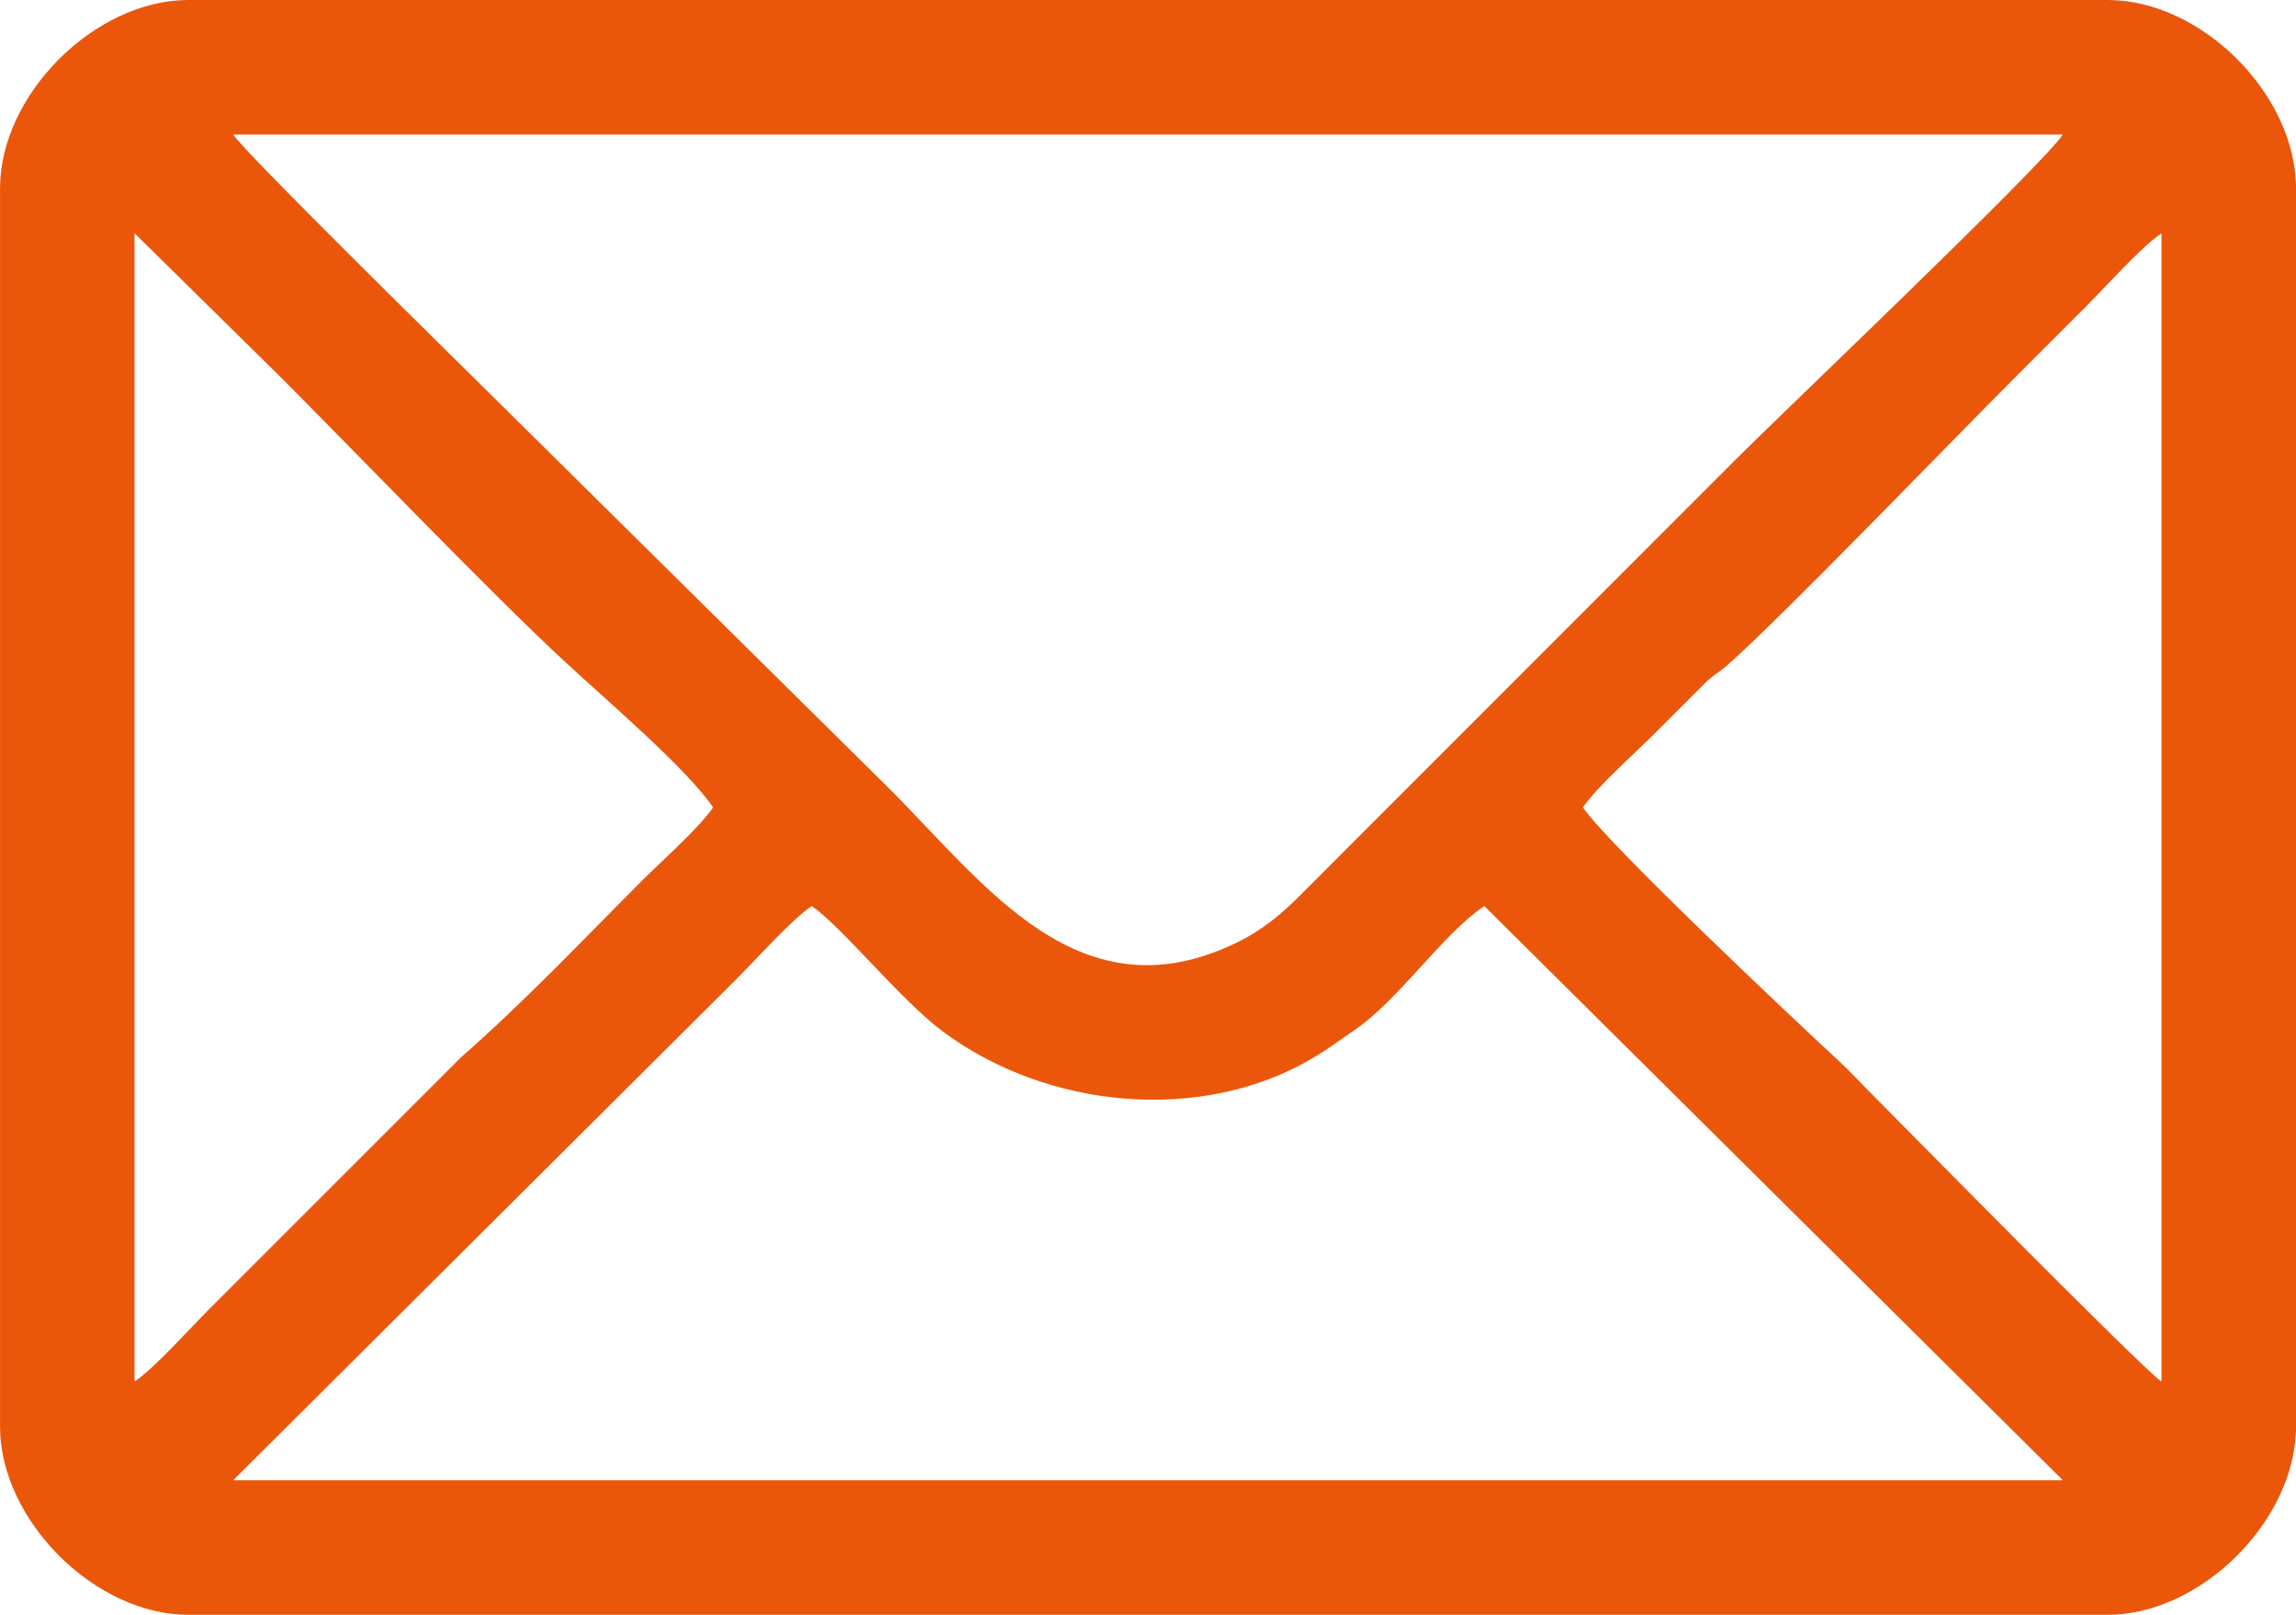 <?xml version="1.0" encoding="UTF-8"?> <!-- Creator: CorelDRAW --> <svg xmlns="http://www.w3.org/2000/svg" xmlns:xlink="http://www.w3.org/1999/xlink" xmlns:xodm="http://www.corel.com/coreldraw/odm/2003" xml:space="preserve" width="95.763mm" height="67.333mm" style="shape-rendering:geometricPrecision; text-rendering:geometricPrecision; image-rendering:optimizeQuality; fill-rule:evenodd; clip-rule:evenodd" viewBox="0 0 1375.16 966.91"> <defs> <style type="text/css"> <![CDATA[ .fil0 {fill:#EA570B} ]]> </style> </defs> <g id="Слой_x0020_1">  <path class="fil0" d="M486.14 542.54c17.59,11.78 52.98,55.95 78.24,74.85 62.38,46.67 155.25,55.77 222.14,16.03 9.76,-5.8 14.94,-10 24.1,-16.19 27.37,-18.46 53.07,-57.74 78.4,-74.7l346.48 343.79 -1095.83 0 301.49 -300.14c11.73,-11.73 33.13,-35.71 44.99,-43.64zm461.97 -59.09c8.05,-12.02 30.6,-31.94 42.3,-43.64l32.25 -32.21c5.34,-4.7 6.71,-4.74 12.05,-9.44 32.62,-28.73 133.05,-133.01 171.91,-171.87 14.98,-14.98 27.99,-27.99 42.98,-42.97 11.72,-11.72 33.13,-35.71 44.99,-43.64l0 687.58c-11.47,-7.68 -158.63,-157.28 -172.57,-171.22 -7.62,-7.62 -13.65,-14.31 -21.45,-21.52 -29.62,-27.39 -138.28,-129.87 -152.46,-151.05zm-867.53 343.79l0 -687.58 86.62 85.28c48.6,48.6 125.7,129.23 171.86,171.93 24.33,22.51 72.68,63.71 88,86.59 -8.05,12.02 -30.6,31.94 -42.3,43.64 -37.8,37.8 -69.18,71.26 -108.76,106.11l-107.45 107.41c-14.98,14.98 -27.99,27.99 -42.98,42.97 -11.72,11.72 -33.13,35.71 -44.99,43.65zm59.09 -746.67l1095.83 0c-12.78,19.08 -166.15,164.8 -195.4,194.05l-261.85 261.9c-10.87,11 -22.74,20.66 -36.88,27.58 -94.59,46.34 -150.8,-33.96 -208.9,-92.06l-244.47 -241.68c-23.39,-23.14 -140.62,-138.26 -148.34,-149.79zm-139.66 32.23l0 741.3c0,56.16 56.82,112.81 112.81,112.81l1149.55 0c55.99,0 112.81,-56.65 112.81,-112.81l0 -741.3c0,-56.19 -56.62,-112.81 -112.81,-112.81l-1149.55 0c-55.99,0 -112.81,56.65 -112.81,112.81z"></path> </g> </svg> 